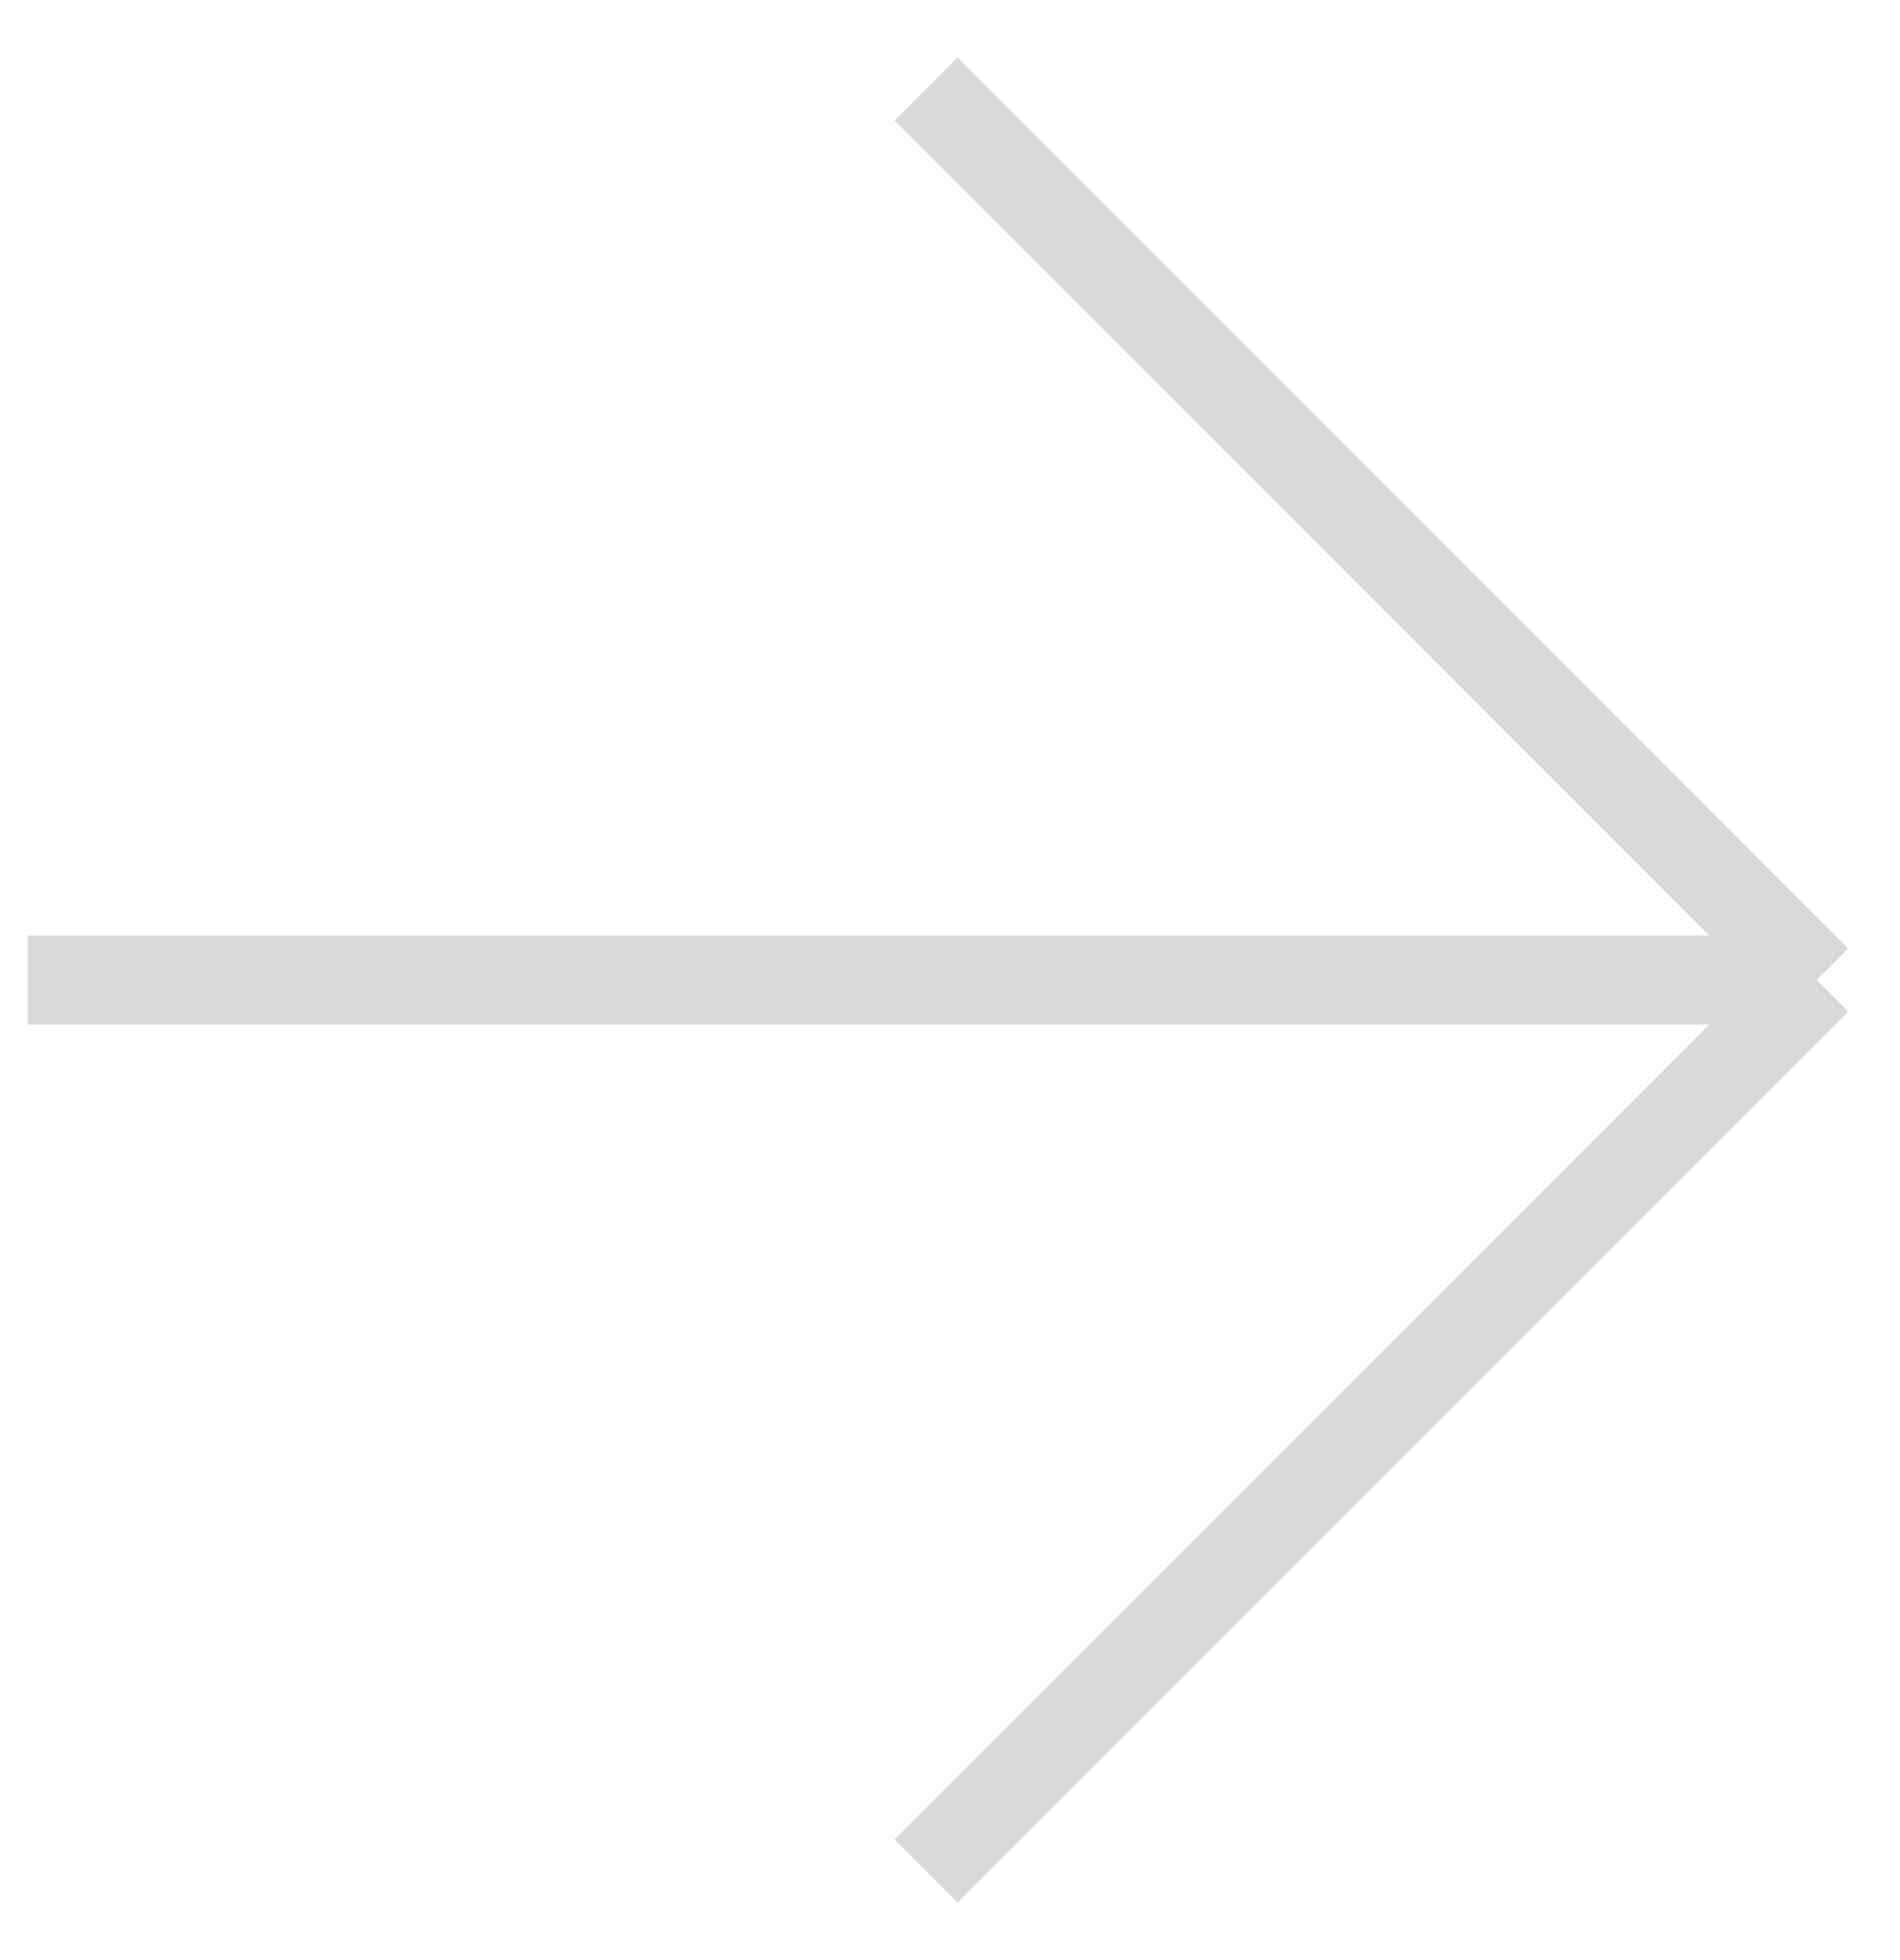 <svg width="32" height="33" viewBox="0 0 32 33" fill="none" xmlns="http://www.w3.org/2000/svg">
<g clip-path="url(#clip0_1419_595)">
<path d="M30.596 16.5L15.596 1.5M30.596 16.5L15.596 31.5M30.596 16.5H0.469" stroke="#D9D9D9" stroke-width="1.5"/>
</g>
<defs>
<clipPath id="clip0_1419_595">
<rect width="32" height="33" fill="white"/>
</clipPath>
</defs>
</svg>
